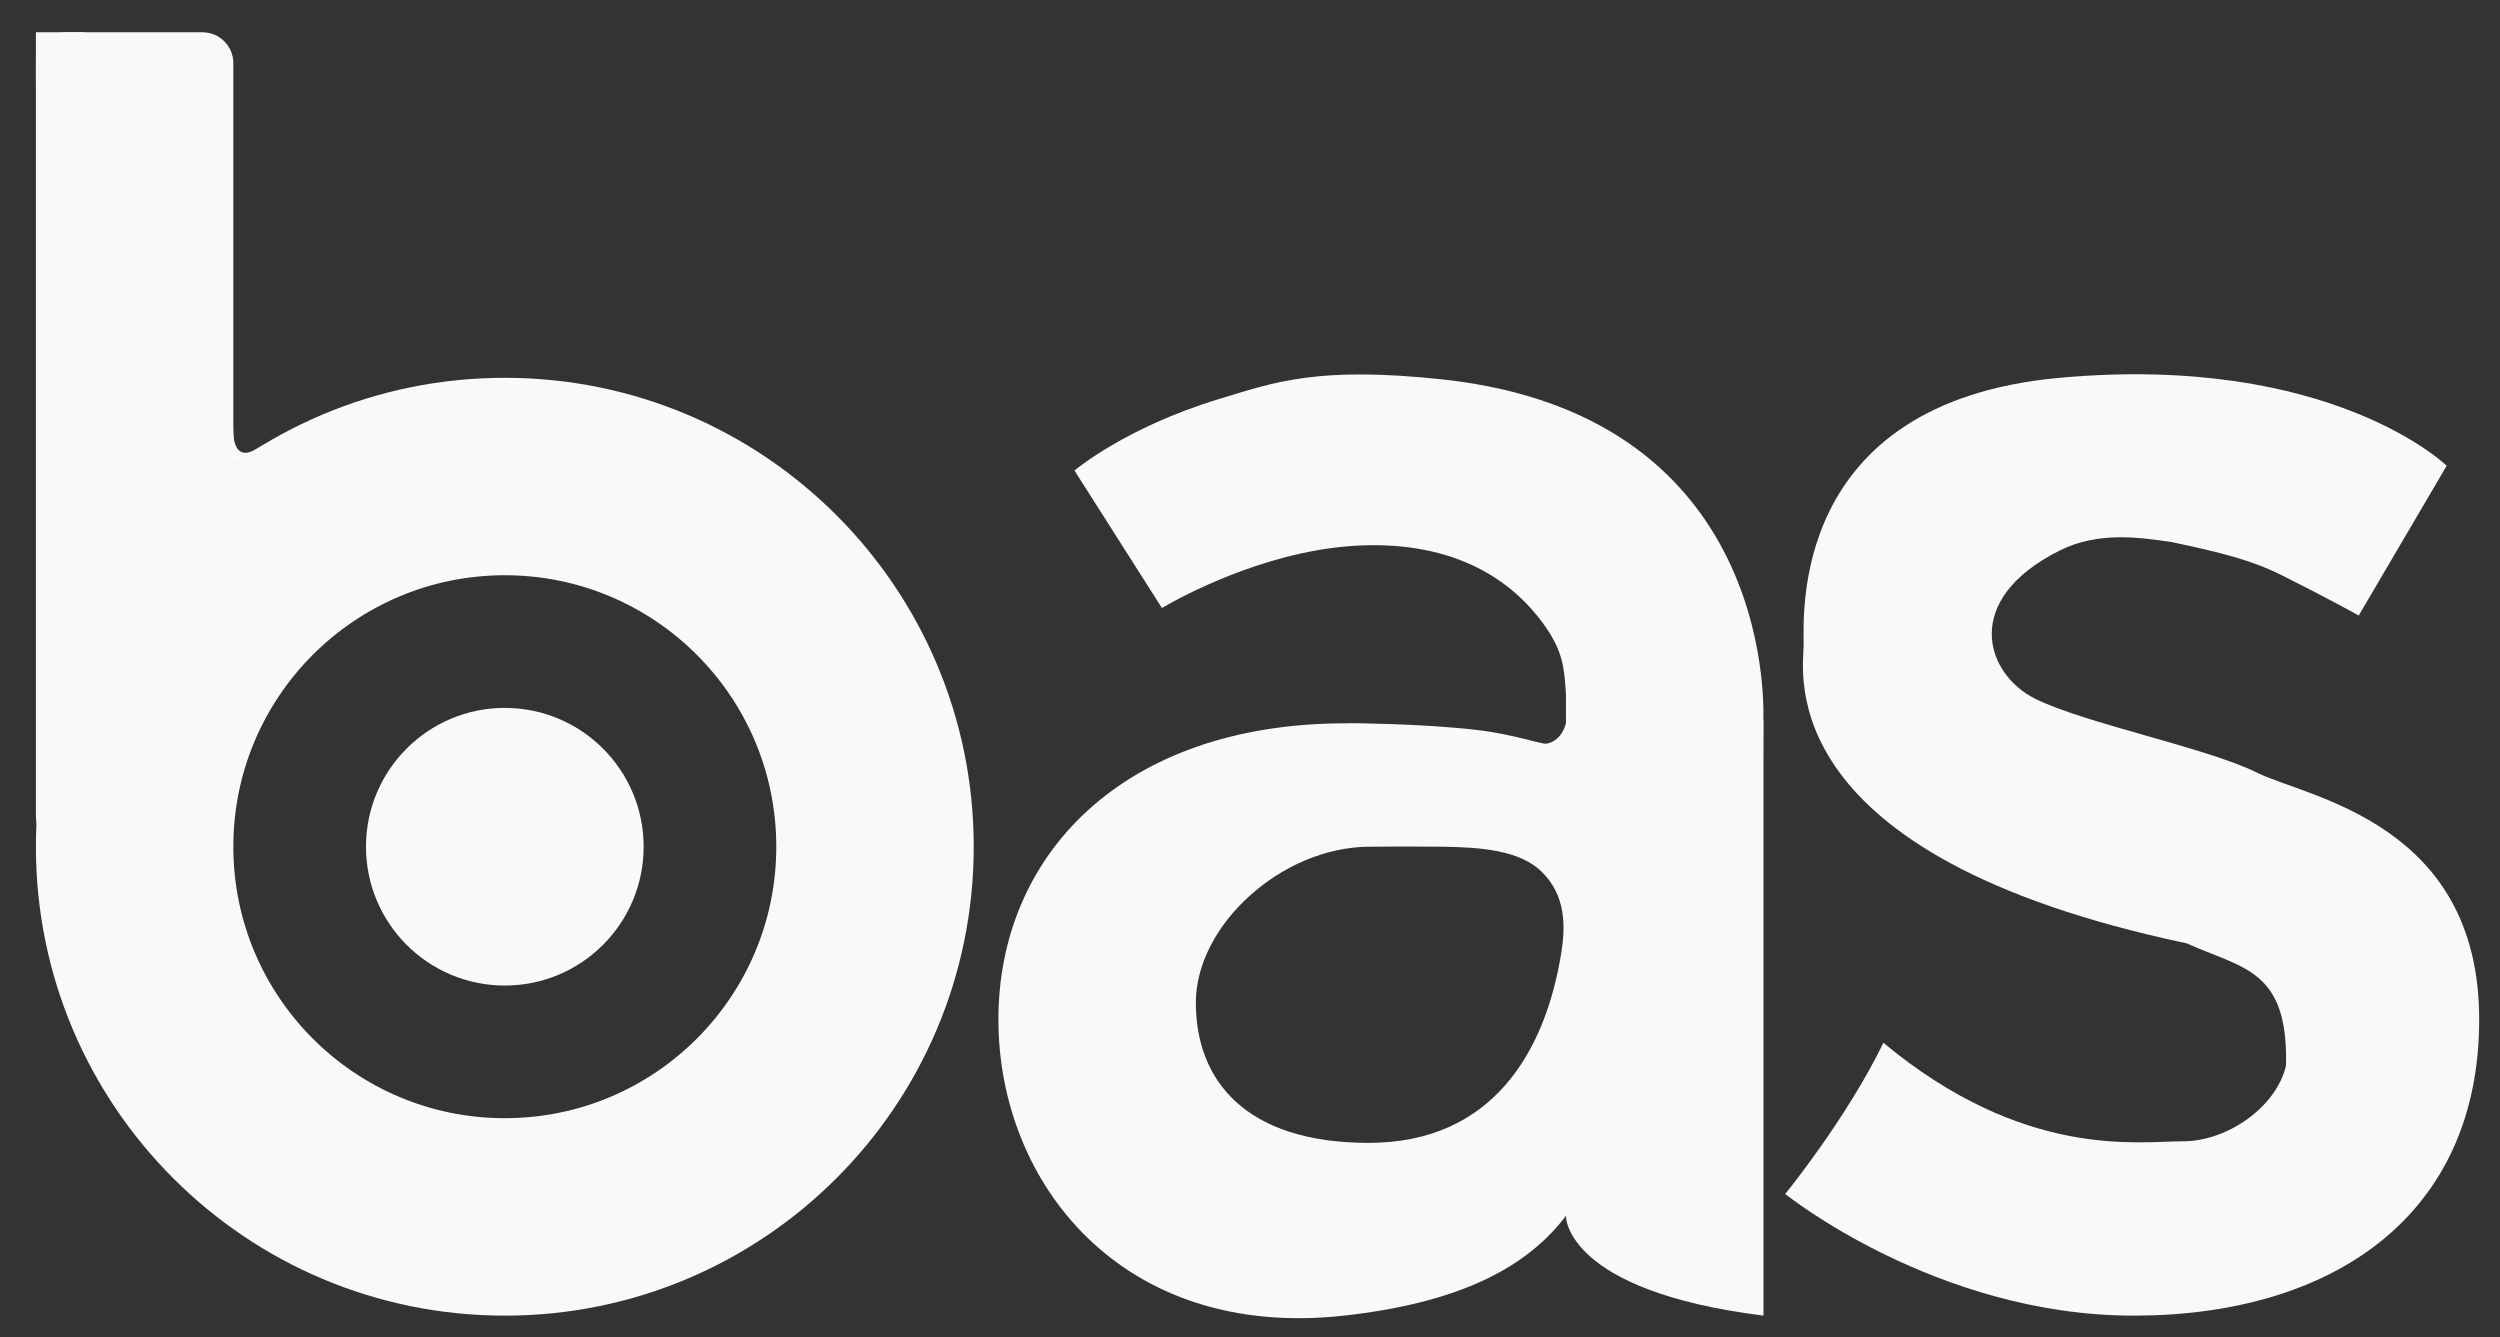 <?xml version="1.0" encoding="UTF-8" standalone="no"?>
<!DOCTYPE svg PUBLIC "-//W3C//DTD SVG 1.1//EN" "http://www.w3.org/Graphics/SVG/1.1/DTD/svg11.dtd">
<!-- Created with Vectornator (http://vectornator.io/) -->
<svg height="1241.0pt" stroke-miterlimit="10" style="fill-rule:nonzero;clip-rule:evenodd;stroke-linecap:round;stroke-linejoin:round;" version="1.1" viewBox="0 0 2320 1241" width="2320.0pt" xml:space="preserve" xmlns="http://www.w3.org/2000/svg" xmlns:xlink="http://www.w3.org/1999/xlink">
<rect x="0" y="0" width="2320" height="1241" fill="#333333" stroke="none"/>
<defs/>
<g id="Layer-2">
<g opacity="1">
<g opacity="1">
<g opacity="1">
<path d="M468.466 350.604C228.138 350.604 33.313 545.428 33.313 785.756C33.313 1026.08 228.138 1220.91 468.466 1220.91C708.794 1220.91 903.618 1026.08 903.618 785.756C903.618 545.428 708.794 350.604 468.466 350.604ZM468.466 533.826C607.603 533.826 720.396 646.619 720.396 785.756C720.396 924.894 607.603 1037.69 468.466 1037.69C329.328 1037.69 216.535 924.893 216.535 785.756C216.535 646.619 329.328 533.826 468.466 533.826Z" fill="#f9f9f9" fill-rule="nonzero" opacity="1" stroke="none"/>
<path d="M33.313 58.593C33.313 42.782 46.13 29.965 61.942 29.965L187.907 29.965C203.718 29.965 216.535 42.782 216.535 58.593L216.535 757.128C216.535 772.939 203.718 785.756 187.907 785.756L61.942 785.756C46.13 785.756 33.313 772.939 33.313 757.128L33.313 58.593Z" fill="#f9f9f9" fill-rule="nonzero" opacity="1" stroke="none"/>
<path d="M216.535 397.202C216.535 397.202 214.188 430.546 237.404 416.952C260.621 403.357 214.236 432.553 214.236 432.553L216.535 397.202Z" fill="#f9f9f9" fill-rule="nonzero" opacity="1" stroke="none"/>
<path d="M33.313 29.955L79.119 29.965L33.313 75.77" fill="#f9f9f9" fill-rule="nonzero" opacity="1" stroke="none"/>
</g>
</g>
</g>
</g>
<g id="Layer-3">
<g opacity="1">
<path d="M1636.51 1220.91L1636.51 670.286C1636.51 658.165 1602.82 648.34 1590.7 648.34L1475.23 648.34C1463.11 648.34 1453.28 658.165 1453.28 670.286L1453.28 1060.59L1453.28 1129.3C1453.28 1129.3 1453.28 1198.01 1636.51 1220.91Z" fill="#f9f9f9" fill-rule="nonzero" opacity="1" stroke="none"/>
<path d="M1247.16 671.242C1041.03 671.938 926.521 794.289 926.521 946.076C926.521 1097.86 1041.03 1243.81 1247.16 1220.91C1453.28 1198.01 1499.09 1097.86 1499.09 946.076C1499.09 794.289 1453.28 670.547 1247.16 671.242ZM1270.06 785.756C1292.65 785.552 1315.77 785.475 1338.77 785.756C1375.59 786.207 1410.5 789.45 1430.38 808.659C1453.28 830.785 1452.77 859.83 1448.97 883.661C1434.16 976.704 1384.58 1060.59 1270.06 1060.59C1155.55 1060.59 1109.74 1002.33 1109.74 930.473C1109.74 858.618 1189.06 786.487 1270.06 785.756Z" fill="#f9f9f9" fill-rule="nonzero" opacity="1" stroke="none"/>
<path d="M1635.84 739.424L1636.27 671.342C1636.27 671.342 1655.03 386.317 1338.81 352.127C1221.97 339.494 1181.78 354.97 1130.95 370.384C1044.19 396.689 997.111 436.65 997.111 436.65L1078.28 564.255C1078.28 564.255 1143.33 524.553 1222 510.708C1294.91 497.879 1379.67 507.844 1431.38 577.7C1451.18 604.447 1451.54 620.628 1453.19 643.884C1453.19 712.592 1453.28 739.951 1453.28 739.951C1453.28 739.951 1635.84 739.424 1635.84 739.424Z" fill="#f9f9f9" fill-rule="nonzero" opacity="1" stroke="none"/>
<path d="M1453.45 670.134C1453.45 670.134 1450.32 687.297 1435.28 690.121C1430.62 690.997 1404.76 681.265 1369.06 677.23C1318.44 671.506 1253.44 670.73 1247.75 671.817C1238.05 673.67 1476.2 785.564 1476.2 785.564L1453.45 670.134Z" fill="#f9f9f9" fill-rule="nonzero" opacity="1" stroke="none"/>
</g>
</g>
<g id="Layer-4">
<path d="M1656.68 1108C1656.68 1108 1796.83 1220.91 1980.05 1220.91C2163.27 1220.91 2300.69 1129.3 2300.69 946.076C2300.69 762.853 2140.37 739.951 2094.56 717.048C2048.76 694.145 1934.24 671.242 1888.44 648.34C1842.63 625.437 1819.73 556.729 1911.34 510.923C1947.52 492.834 1985.64 498.773 2015.17 503.013C2061.36 512.707 2089.75 519.968 2117.46 533.826C2163.27 556.729 2188.9 571.222 2188.9 571.222L2270.51 432.216C2270.51 432.216 2163.27 327.701 1911.34 350.604C1659.41 373.506 1674.1 572.577 1673.79 598.57C1673.49 624.564 1642.94 793.838 2029.15 875.392C2081.56 899.015 2123.61 899.401 2121.42 988.919C2112.3 1027.66 2066.69 1059.18 2025.82 1059.11C1984.95 1059.05 1878.89 1076.54 1747.79 967.715C1713.35 1038.66 1656.68 1108 1656.68 1108Z" fill="#f9f9f9" fill-rule="nonzero" opacity="1" stroke="none"/>
</g>
<g id="Layer-5">
<path d="M339.638 785.756C339.638 714.606 397.316 656.928 468.466 656.928C539.615 656.928 597.294 714.606 597.294 785.756C597.294 856.906 539.615 914.584 468.466 914.584C397.316 914.584 339.638 856.906 339.638 785.756Z" fill="#f9f9f9" fill-rule="nonzero" opacity="1" stroke="none"/>
</g>
</svg>
